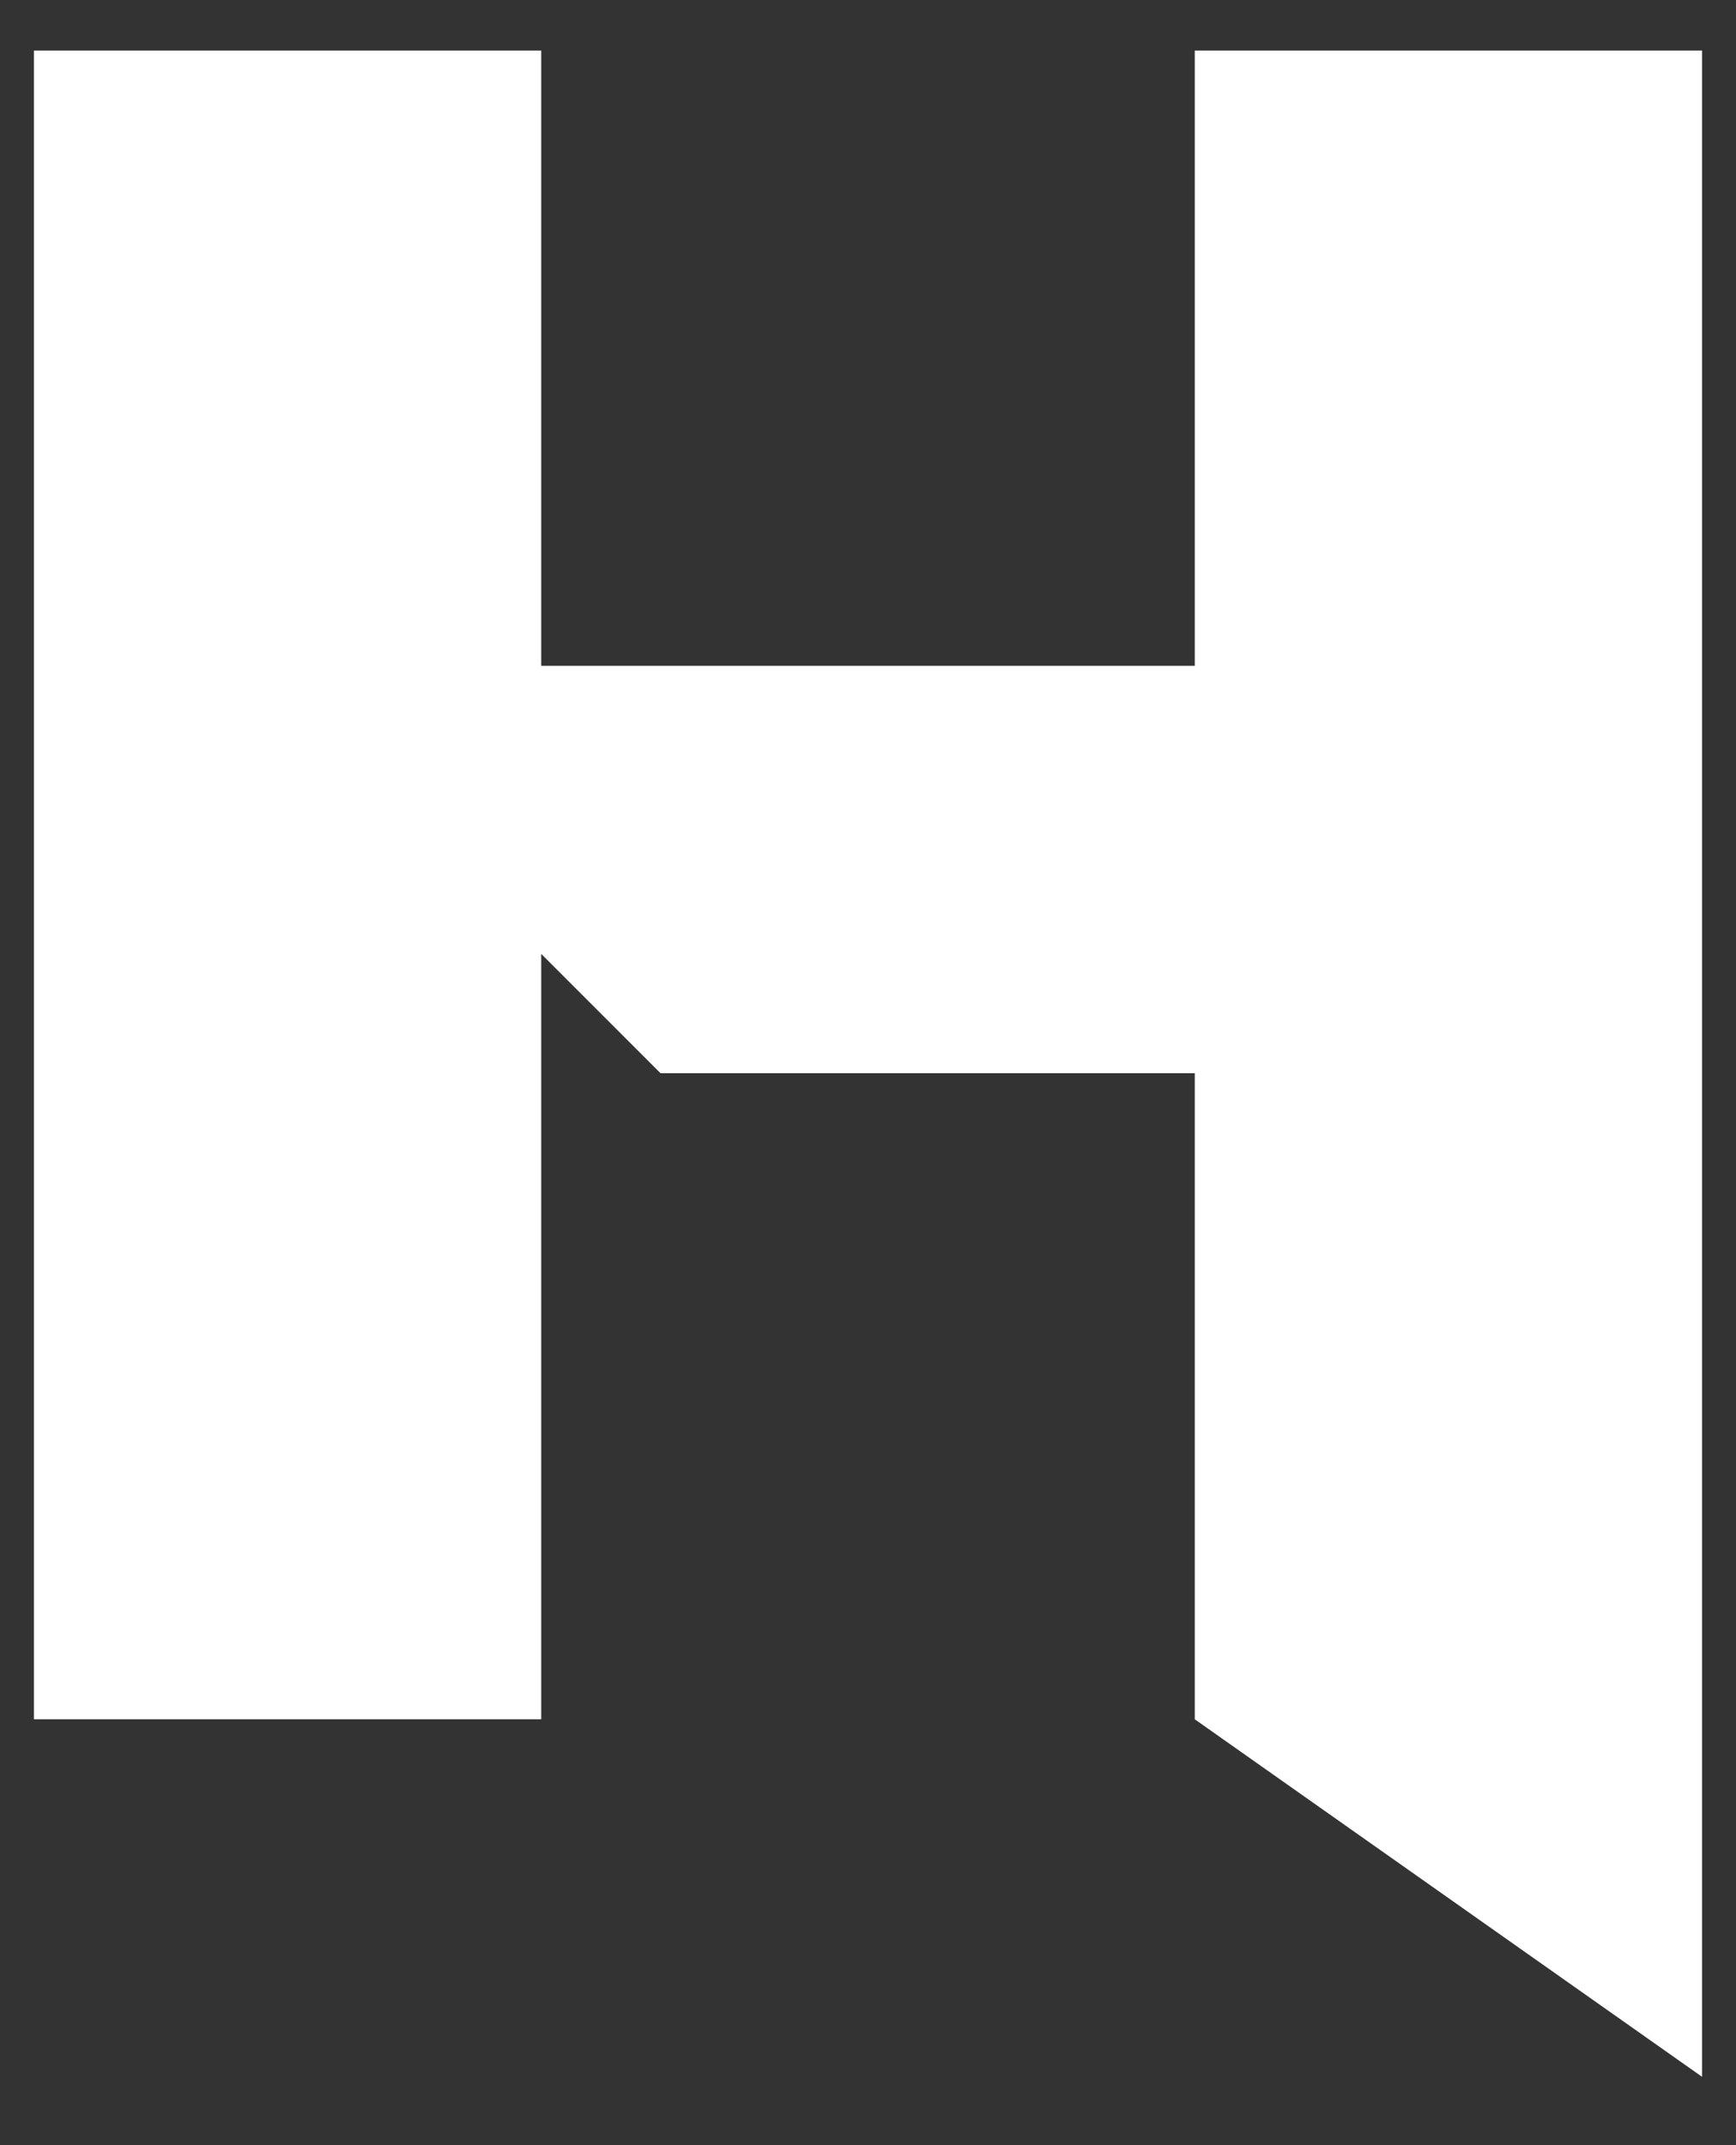 <svg width="17" height="21" viewBox="0 0 17 21" fill="none" xmlns="http://www.w3.org/2000/svg">
<rect x="0" y="0" width="17" height="21" fill="#333333" stroke="none"/>
<path d="M5.3 9.34V16.831H0.332V0.495H5.3V6.518H11.7V0.495H16.668V20.331L11.7 16.831V10.506H6.468L5.302 9.34H5.3Z" fill="white"/>
</svg>
